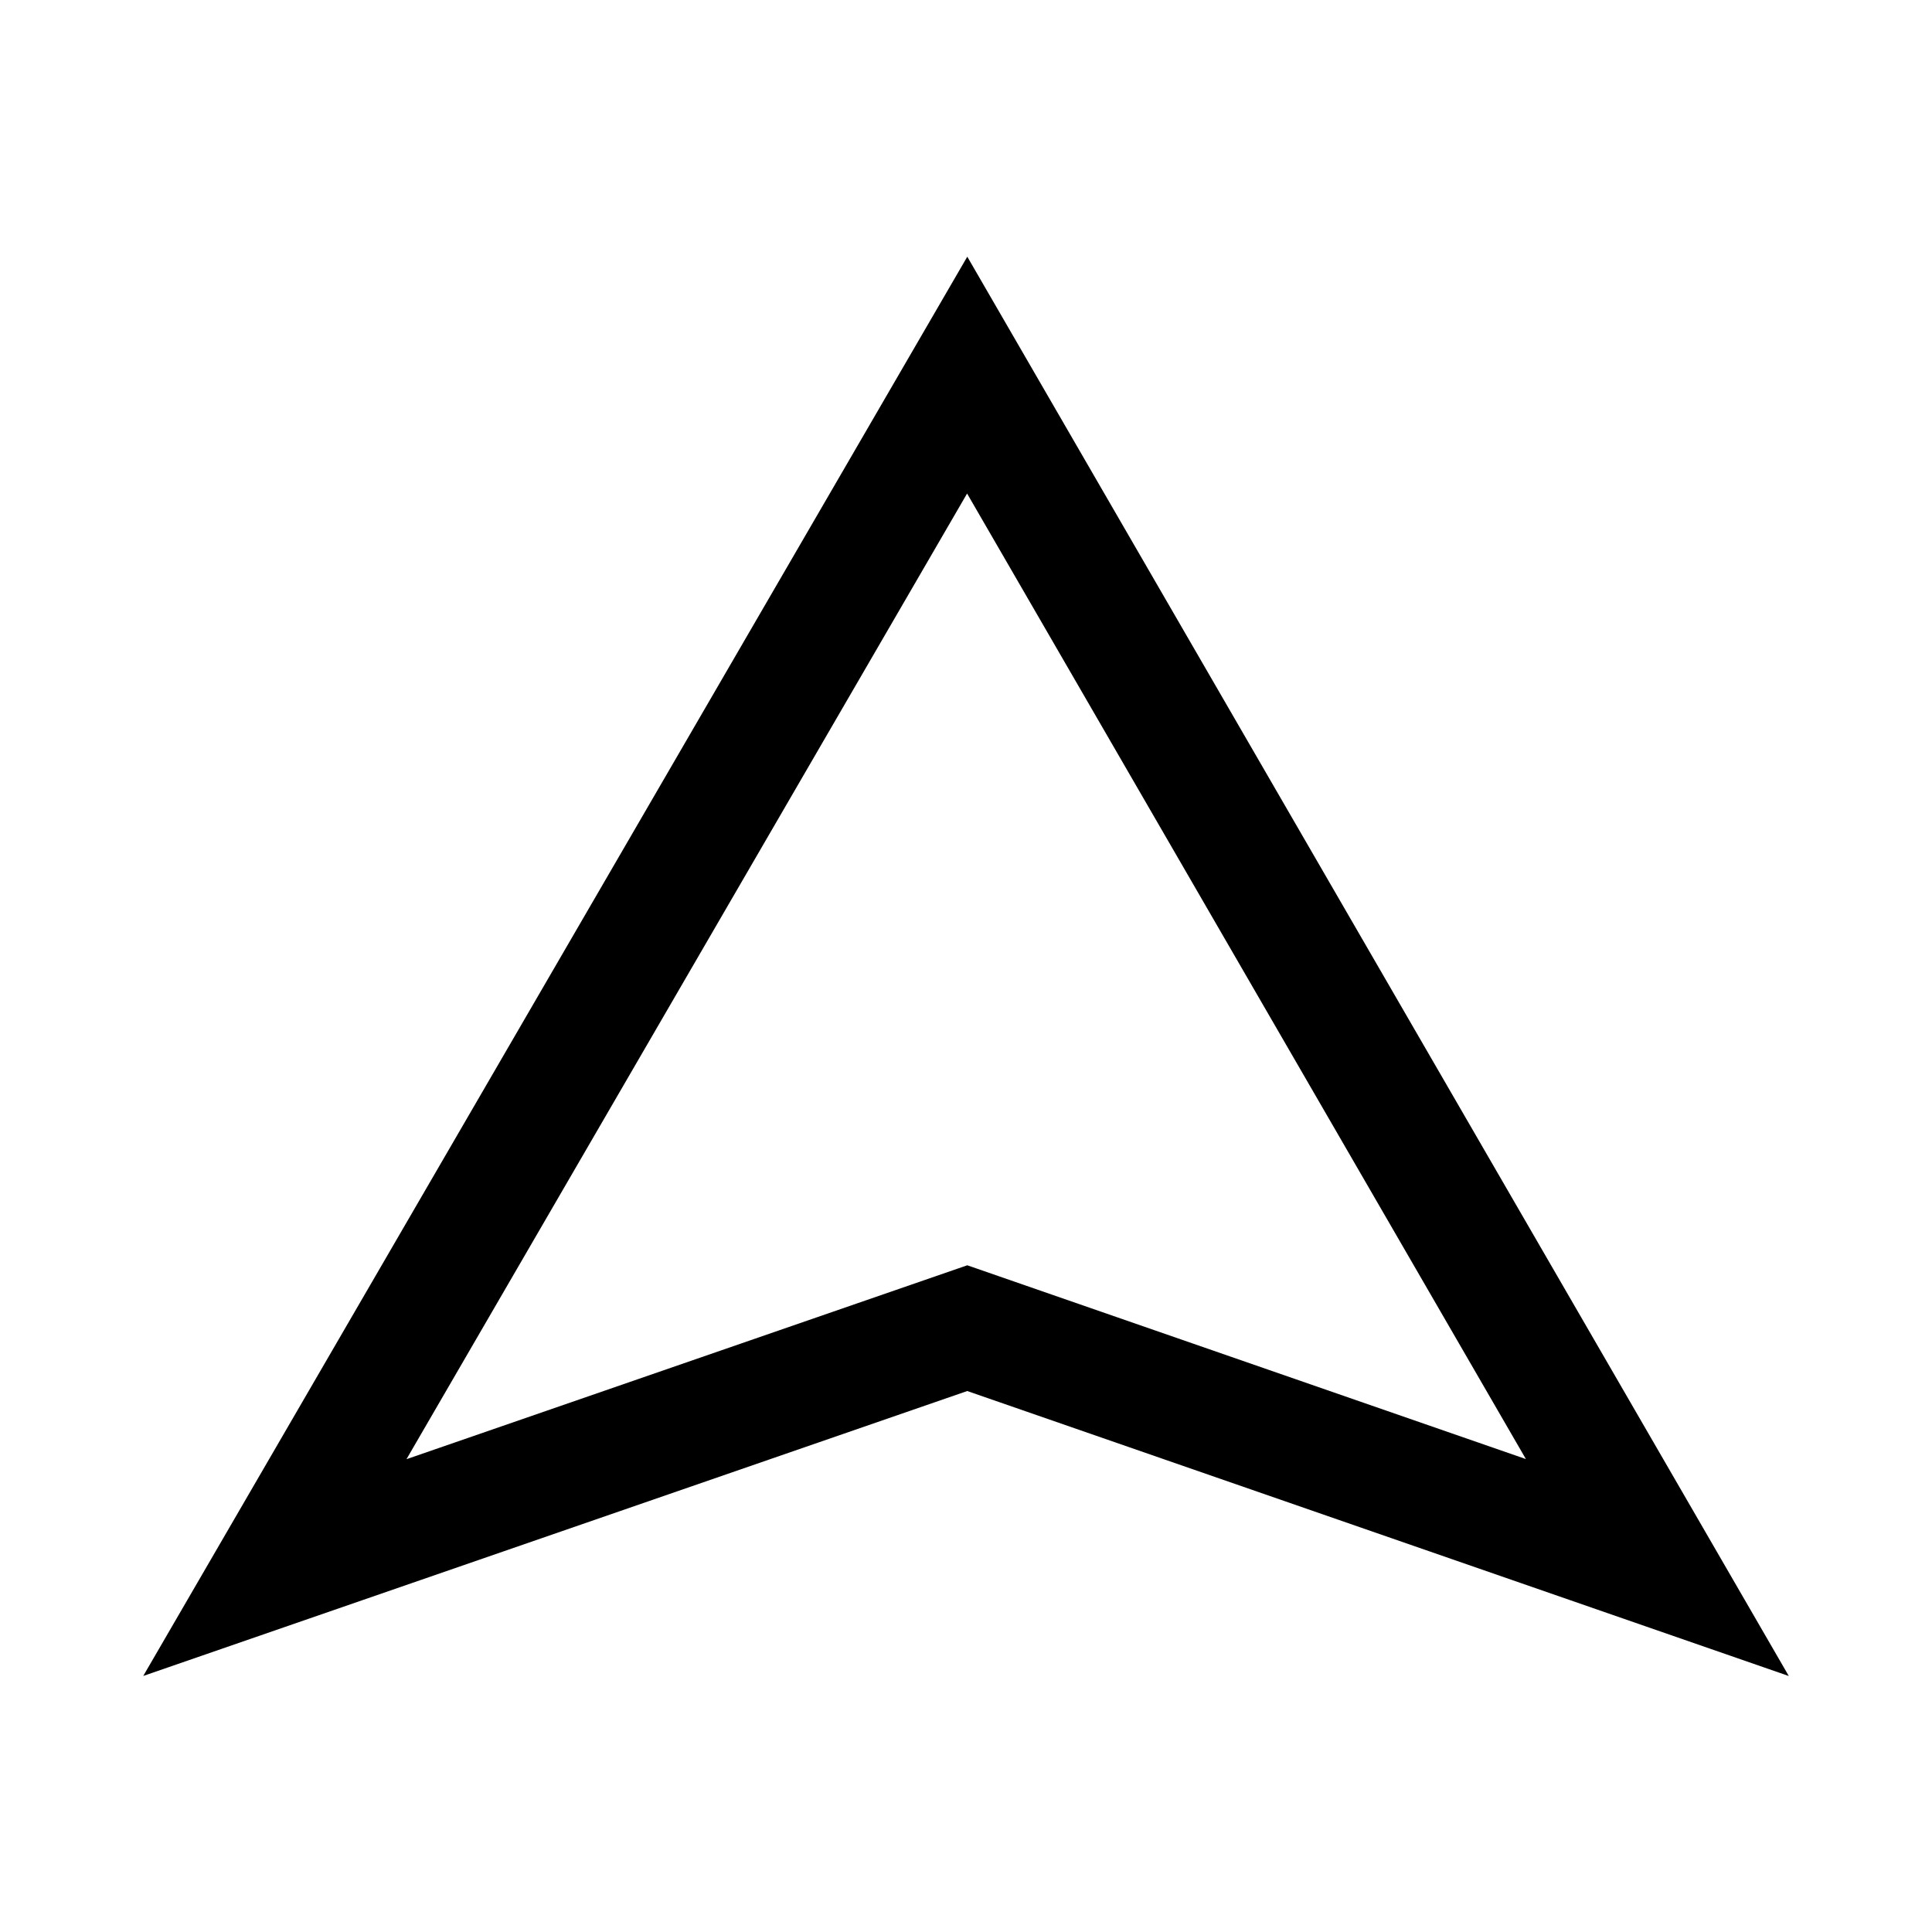 <?xml version="1.0" encoding="UTF-8"?>
<!-- Uploaded to: ICON Repo, www.svgrepo.com, Generator: ICON Repo Mixer Tools -->
<svg fill="#000000" width="800px" height="800px" version="1.1" viewBox="144 144 512 512" xmlns="http://www.w3.org/2000/svg">
 <path d="m618.05 588.16-217.72-75.523-218.37 75.508 218.38-376.12zm-217.76-313.37-148.57 255.91 148.62-51.387 148.04 51.355z"/>
</svg>